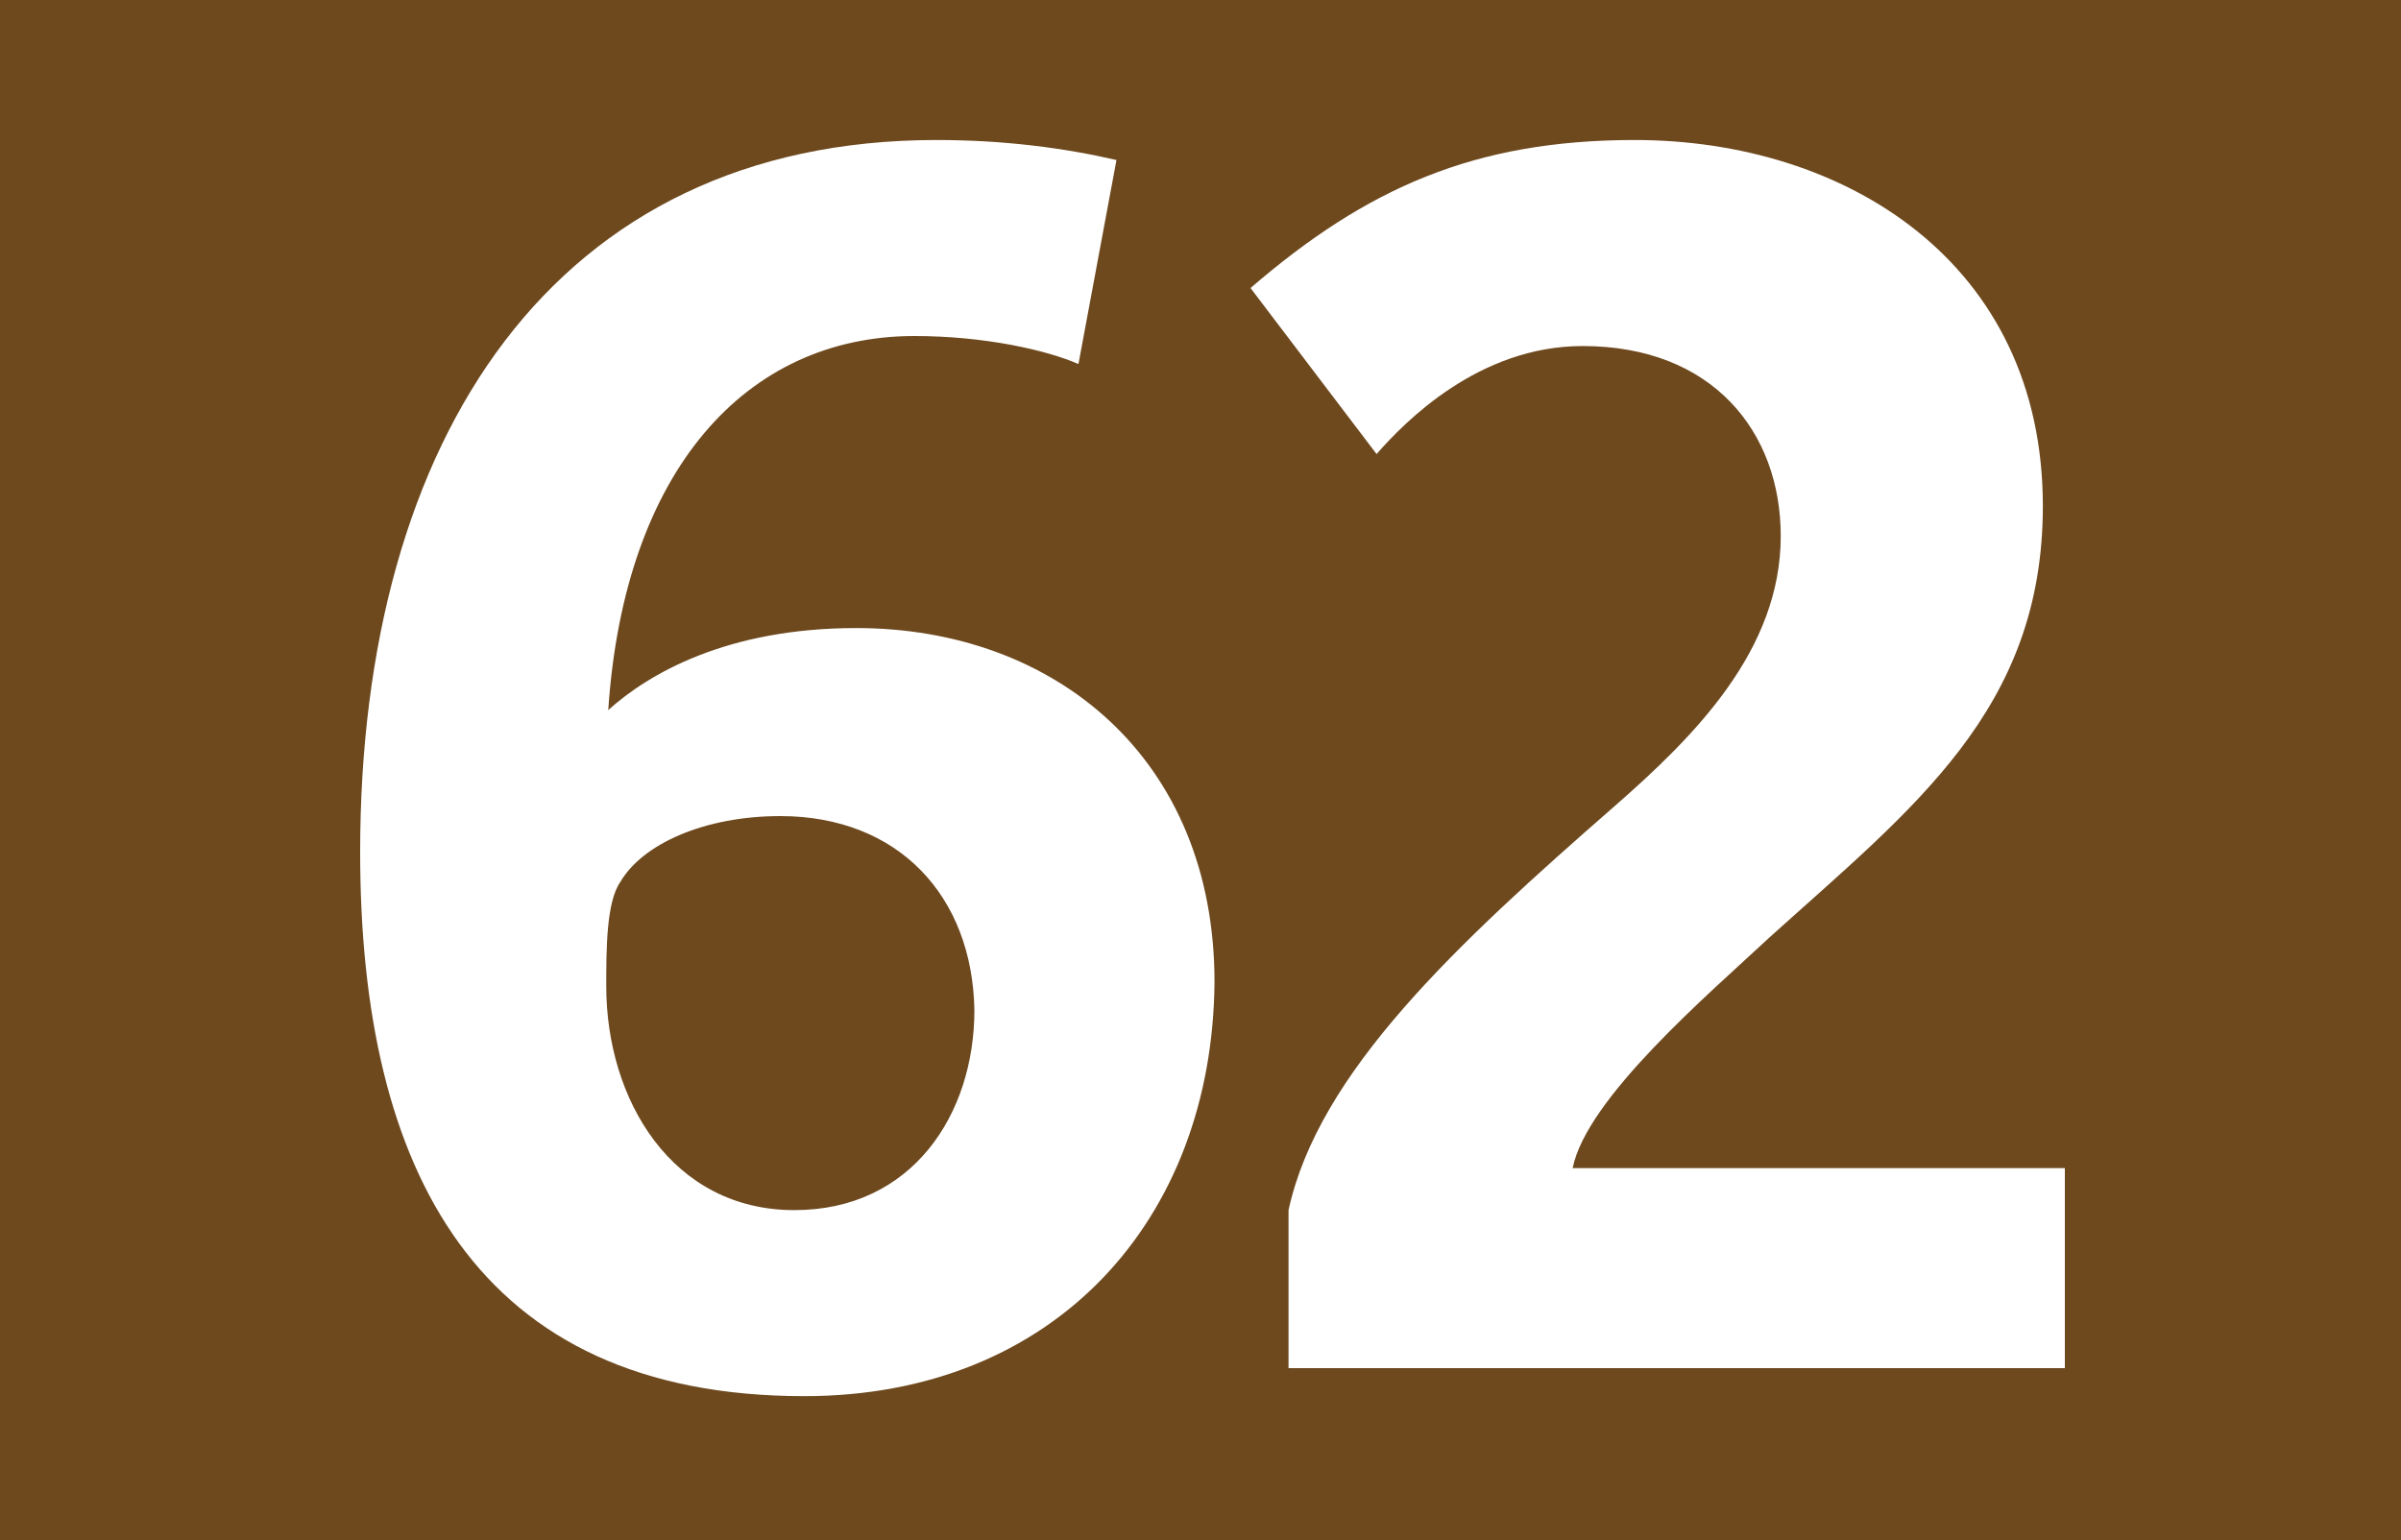 <svg version="1.1" id="Calque_1" xmlns="http://www.w3.org/2000/svg" xmlns:xlink="http://www.w3.org/1999/xlink" x="0px"
     y="0px" viewBox="0 0 120 77" style="enable-background:new 0 0 120 77;" xml:space="preserve">
<style type="text/css">
	.st0{fill-rule:evenodd;clip-rule:evenodd;fill:#6E491E;}
	.st1{fill:#FFFFFF;}
</style>
    <g>
	<rect class="st0" width="120" height="77"/>
        <g>
		<path class="st1"
              d="M40.2,69.8C23.8,69.8,18,58.5,18,42.6C18,21.9,27.7,7,46.8,7c3.4,0,6.4,0.4,9,1l-1.9,10.2    c-1.6-0.7-4.7-1.4-8.2-1.4c-8.4,0-14.5,6.7-15.3,18.7c2-1.8,5.9-4.1,12.4-4.1c9.9,0,17.9,6.5,17.9,17.7    C60.6,61,52.7,69.8,40.2,69.8z M39,40.8c-3.8,0-6.9,1.4-8,3.3c-0.7,1-0.7,3.4-0.7,5.2c0,5.7,3.3,11.2,9.4,11.2c5.9,0,9-4.8,9-10    C48.6,44.8,44.9,40.8,39,40.8z"/>
            <path class="st1"
                  d="M64.4,68.4v-7.9c1.5-6.9,8.4-13.3,16.3-20.2c4-3.5,8.3-7.8,8.3-13.5c0-5.2-3.4-9.5-9.9-9.5    c-5.2,0-8.9,3.8-10.3,5.4l-6.3-8.3C68.3,9.4,73.7,7,81.7,7c10.5,0,20.4,6.1,20.4,18.3c0,10.2-6.5,15.1-13.7,21.6    c-3,2.8-9.1,8-9.8,11.5h24.6v10H64.4z"/>
	</g>
</g>
</svg>
